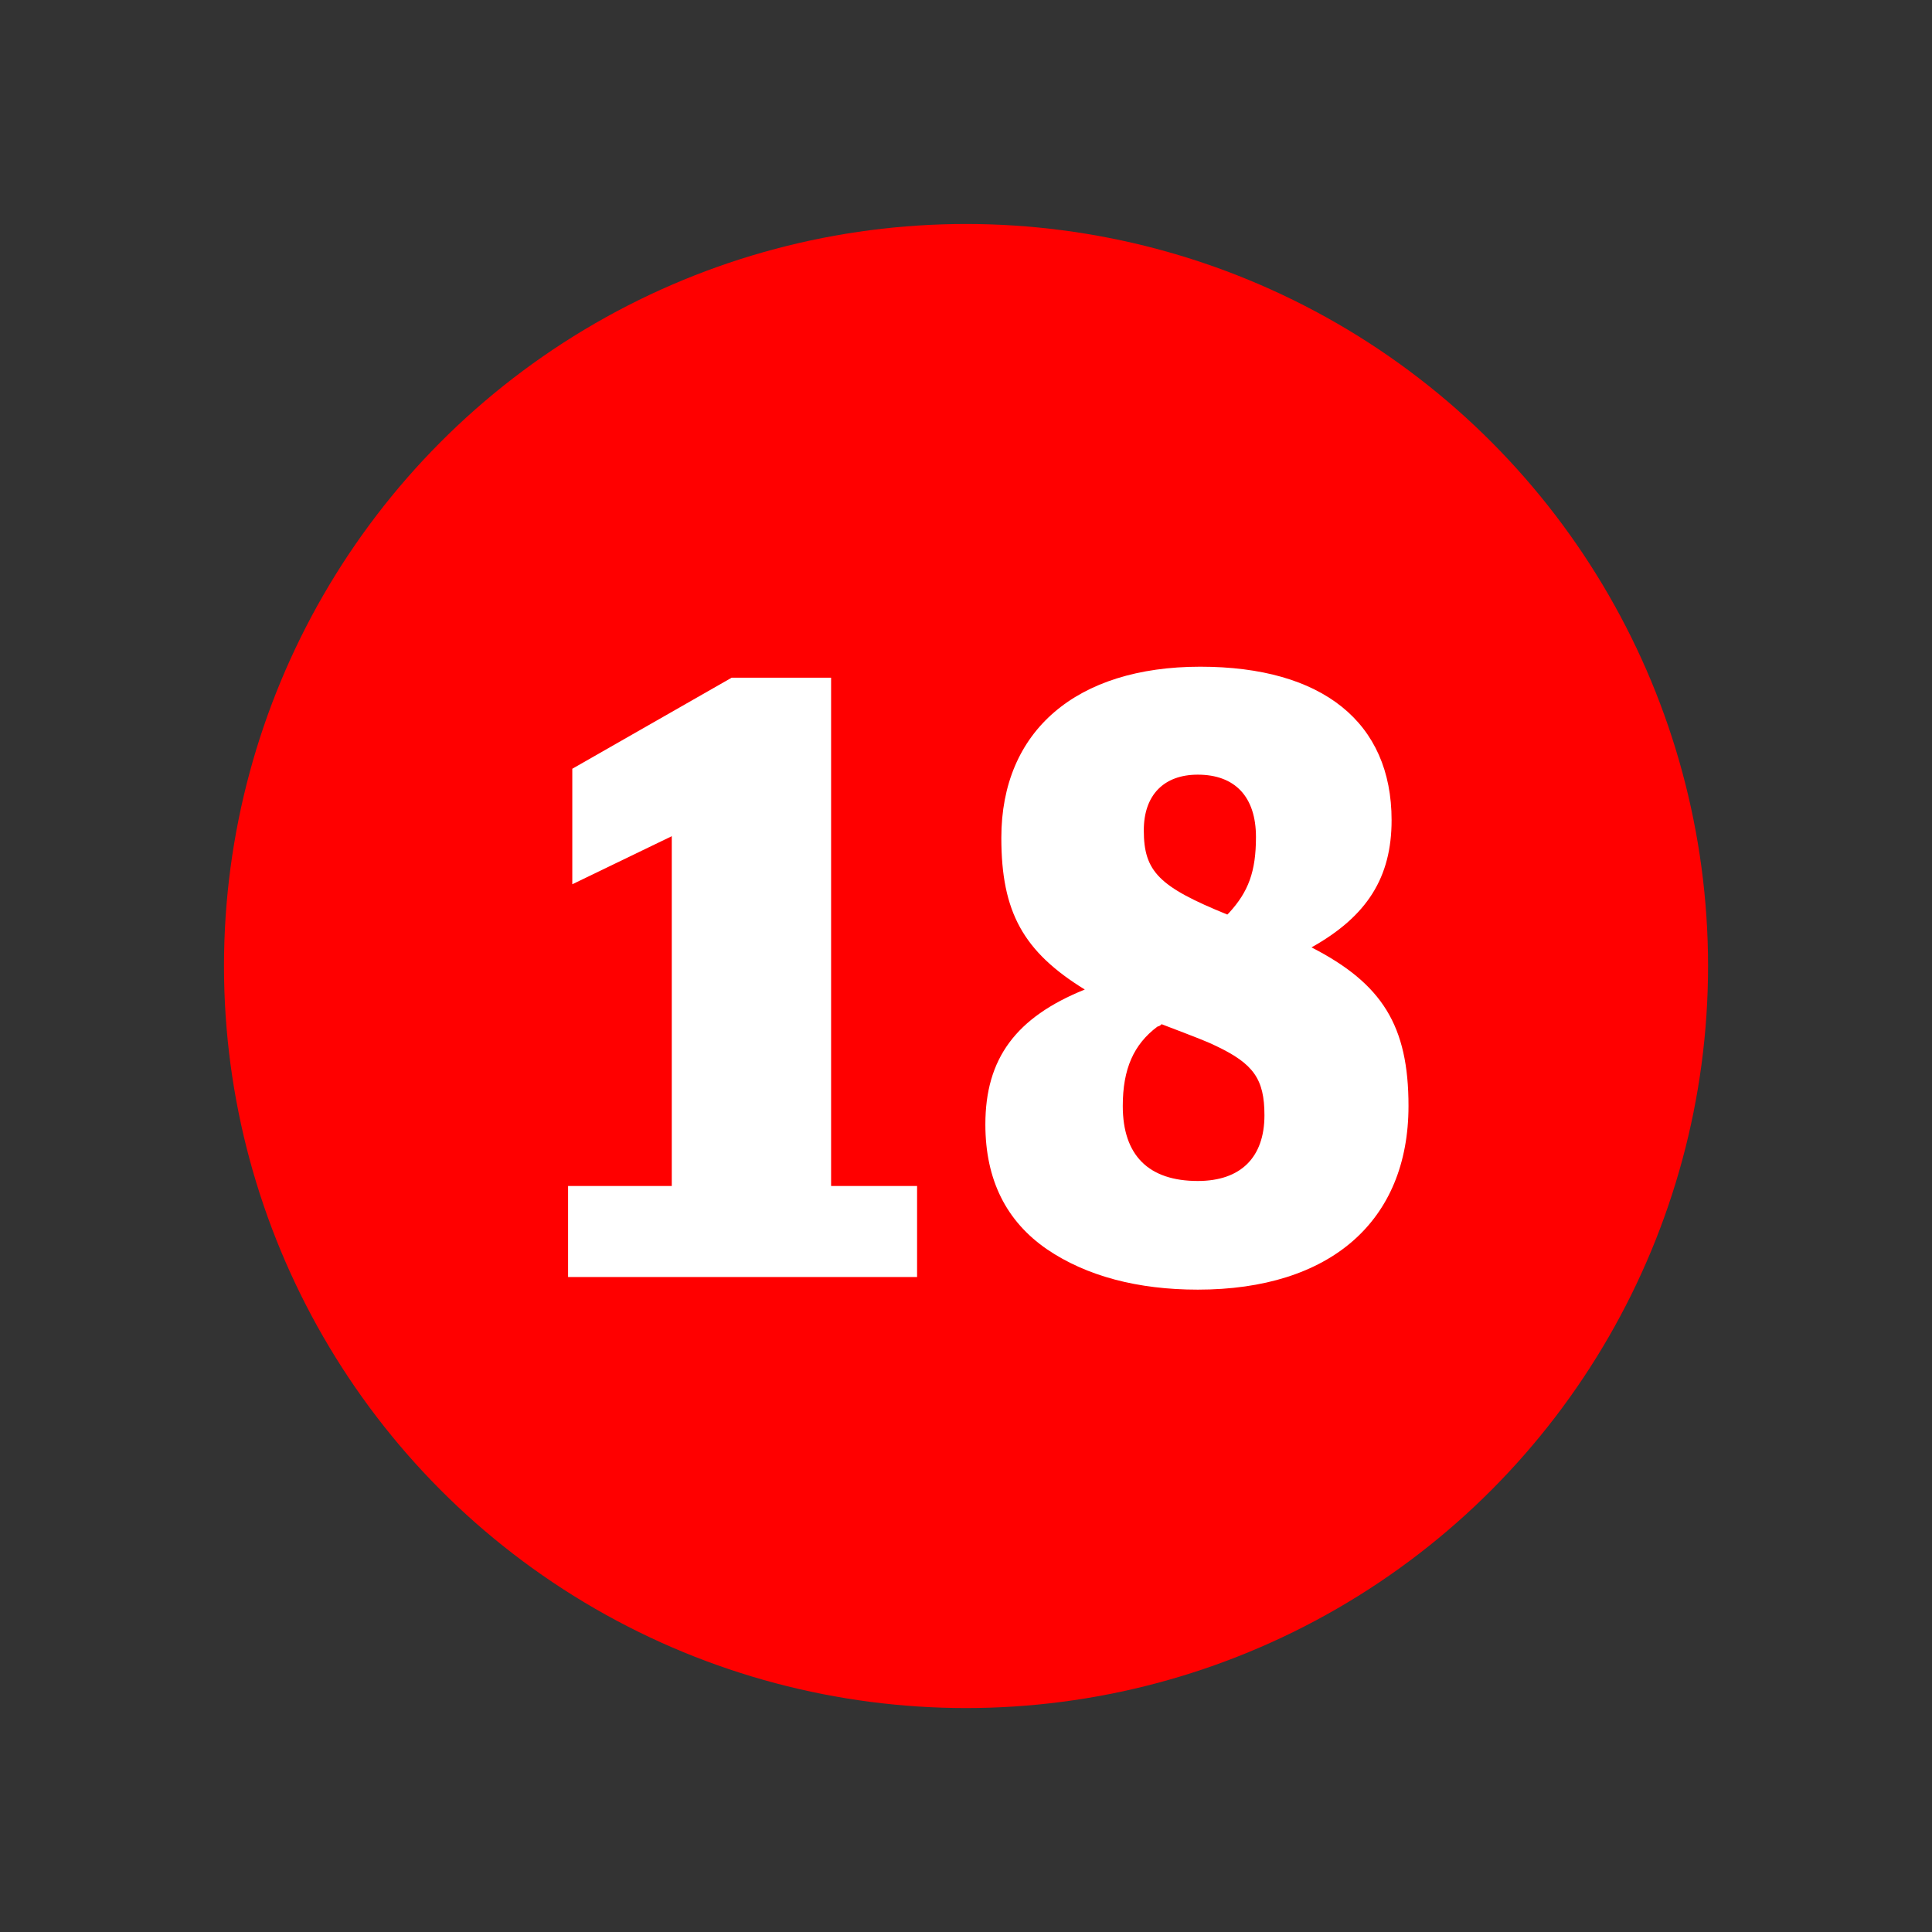 <?xml version="1.0" encoding="utf-8"?>
<!-- Generator: Adobe Illustrator 23.0.3, SVG Export Plug-In . SVG Version: 6.00 Build 0)  -->
<svg version="1.1" id="B" xmlns="http://www.w3.org/2000/svg" xmlns:xlink="http://www.w3.org/1999/xlink" x="0px" y="0px"
	 width="38.961px" height="38.961px" viewBox="0 0 38.961 38.961" enable-background="new 0 0 38.961 38.961" xml:space="preserve">
<rect x="0" y="0" width="38.961" height="38.961" fill="#333333" stroke="none"/>
<g id="XMLID_1911_">
	<path fill="#FFFFFF" d="M16.794,23.665h2.21v-9.4l-2.312,0.901v-1.139l3.043-1.36h0.815v10.998h2.04v1.088h-5.796V23.665z"/>
</g>
<circle id="XMLID_1913_" fill="#FF0000" cx="19.481" cy="19.481" r="14.964"/>
<g id="XMLID_1914_">
	<path fill="#FFFFFF" d="M11.456,23.917h2.091v-7.054l-2.006,0.969v-2.329l3.213-1.836h2.006v10.25h1.734v1.836h-7.038V23.917z"/>
	<path fill="#FFFFFF" d="M28.404,22.302c0,2.328-1.581,3.705-4.25,3.705c-1.206,0-2.243-0.271-3.042-0.815
		c-0.816-0.562-1.241-1.395-1.241-2.517c0-1.325,0.612-2.158,2.005-2.72c-1.241-0.765-1.683-1.563-1.683-3.06
		c0-2.158,1.513-3.45,4.012-3.45c2.465,0,3.858,1.122,3.858,3.094c0,1.155-0.493,1.938-1.615,2.566
		C27.877,19.838,28.404,20.687,28.404,22.302z M23.339,20.704c-0.476,0.357-0.697,0.851-0.697,1.599
		c0,1.002,0.527,1.513,1.513,1.513c0.867,0,1.344-0.477,1.344-1.326c0-0.73-0.222-1.037-0.97-1.394
		c-0.17-0.085-0.391-0.17-1.104-0.442C23.39,20.687,23.39,20.687,23.339,20.704z M24.784,18.41c0.391-0.426,0.544-0.833,0.544-1.53
		c0-0.816-0.426-1.258-1.174-1.258c-0.68,0-1.088,0.408-1.088,1.122c0,0.833,0.307,1.139,1.684,1.699L24.784,18.41z"/>
</g>
<g>
</g>
<g>
</g>
<g>
</g>
<g>
</g>
<g>
</g>
<g>
</g>
<g>
</g>
<g>
</g>
<g>
</g>
<g>
</g>
<g>
</g>
<g>
</g>
<g>
</g>
<g>
</g>
<g>
</g>
</svg>
